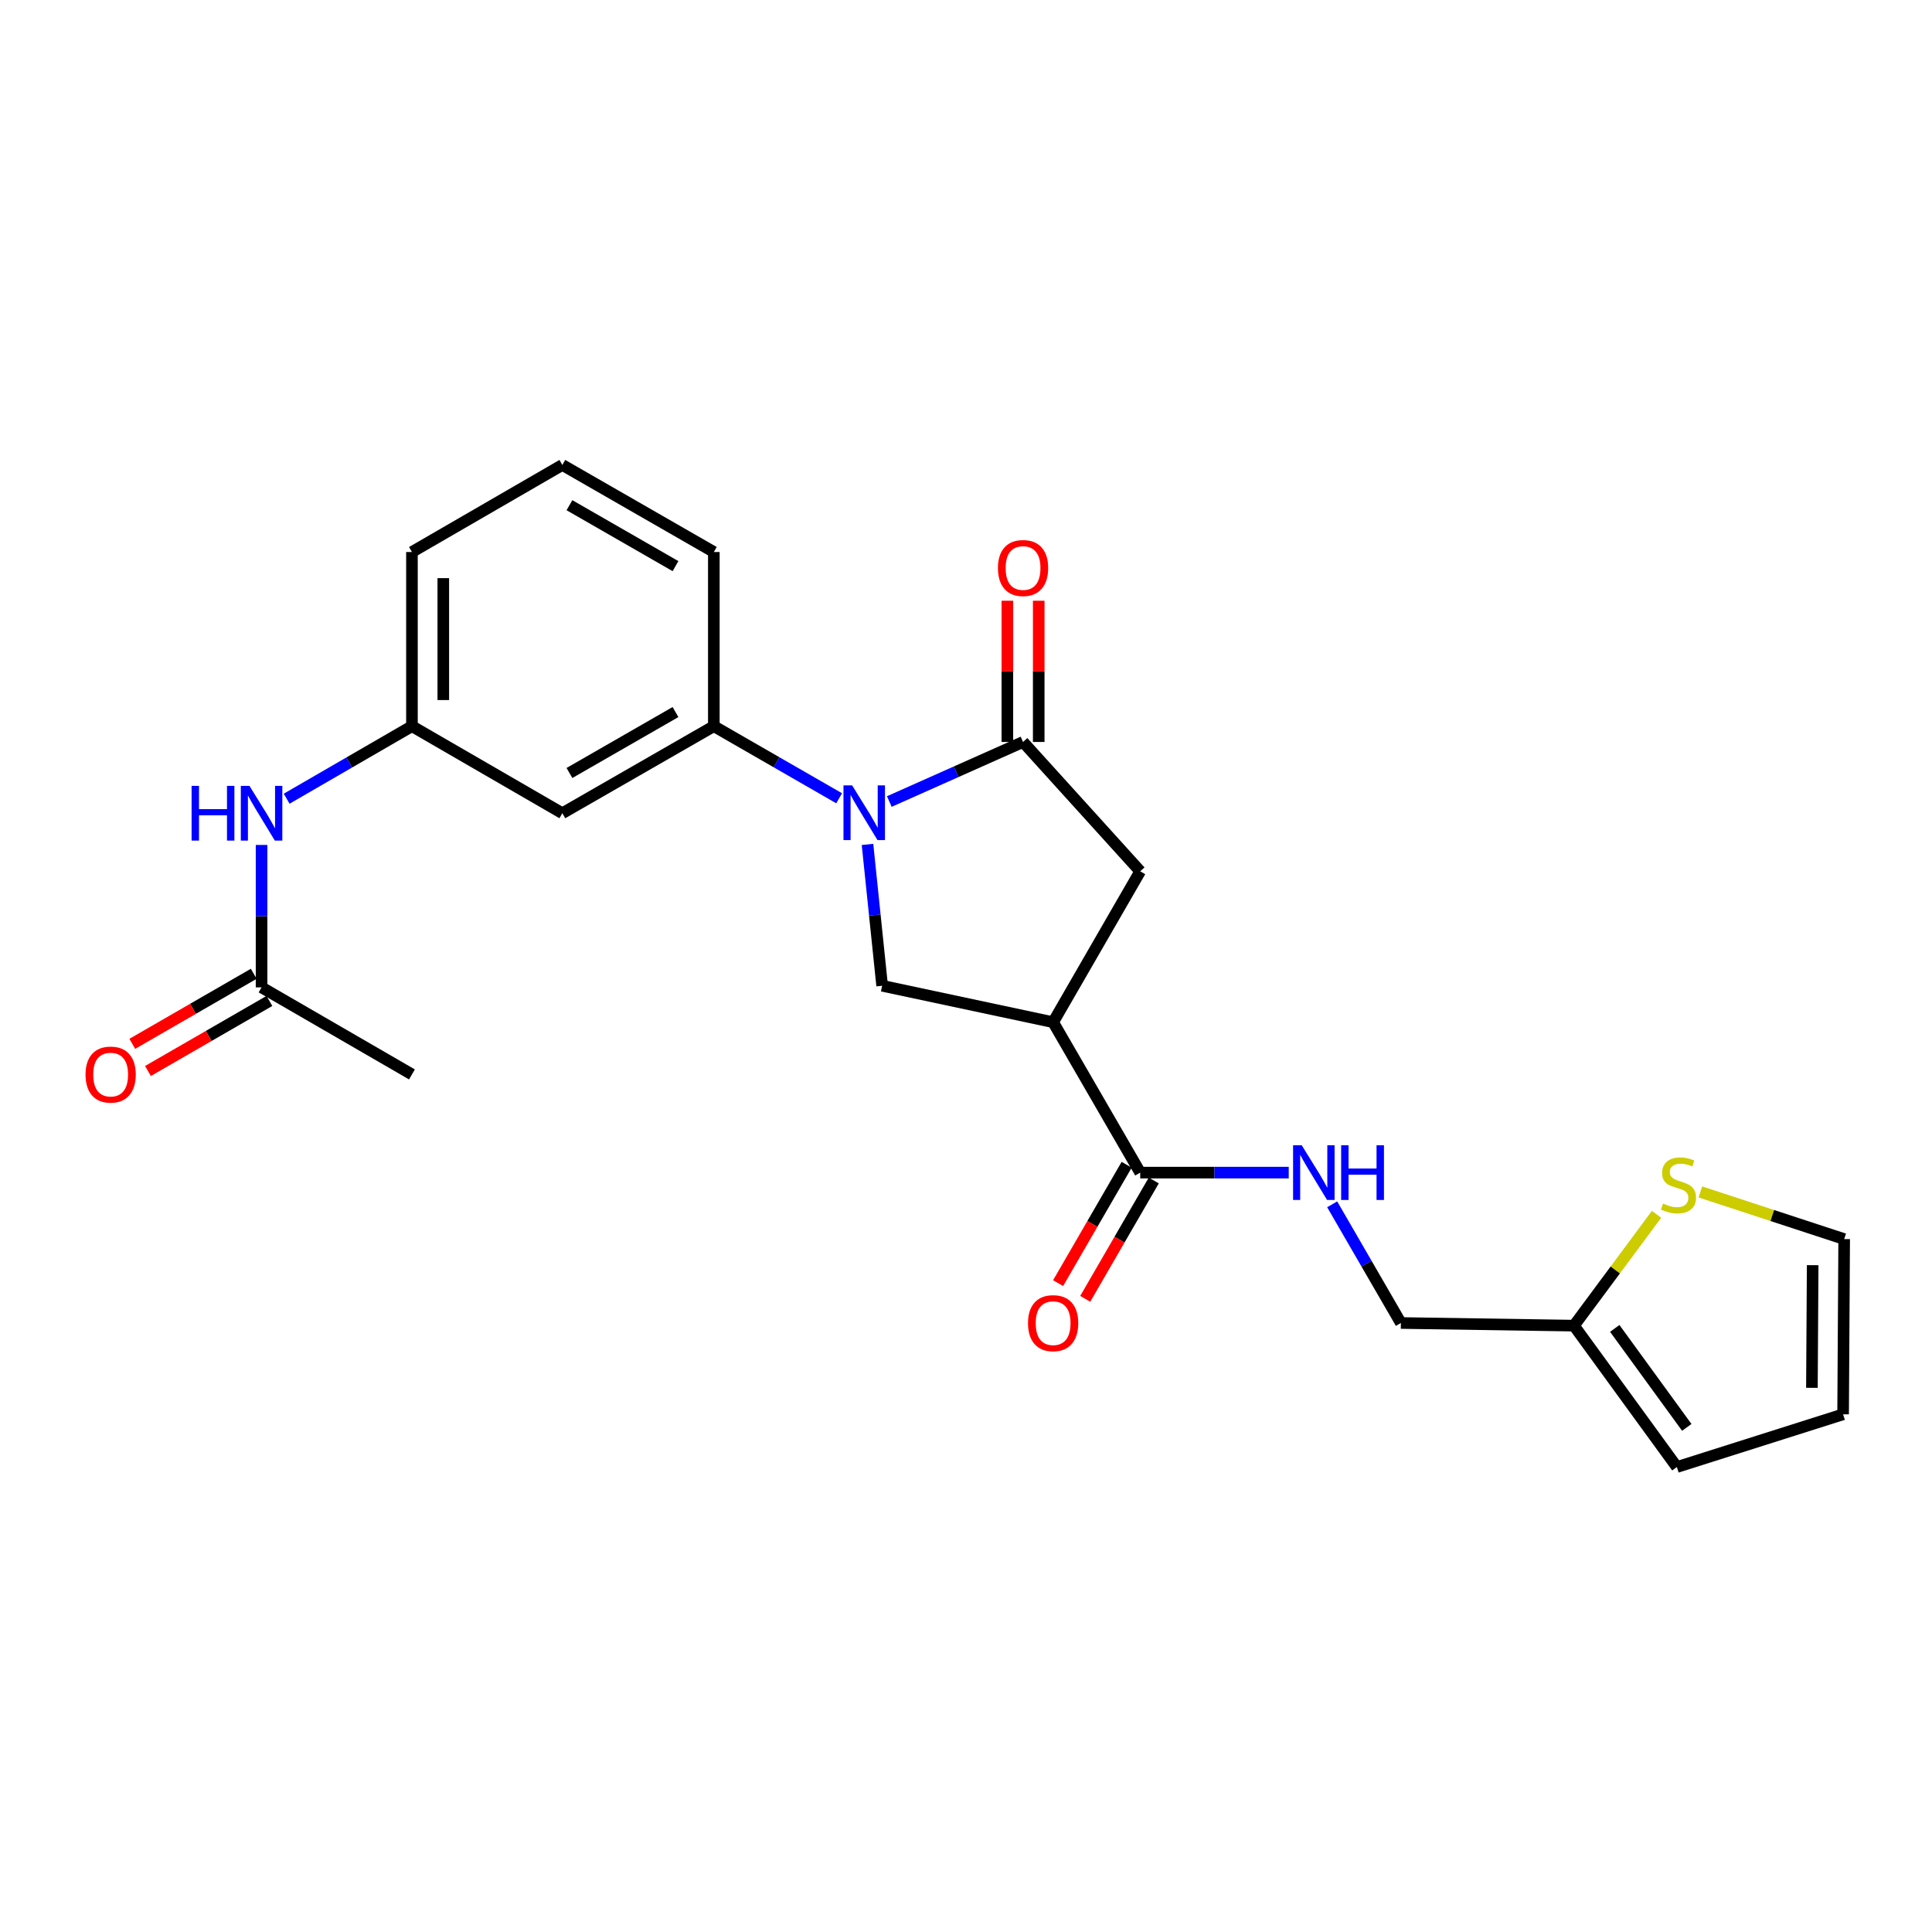<?xml version='1.0' encoding='iso-8859-1'?>
<svg version='1.1' baseProfile='full'
              xmlns='http://www.w3.org/2000/svg'
                      xmlns:rdkit='http://www.rdkit.org/xml'
                      xmlns:xlink='http://www.w3.org/1999/xlink'
                  xml:space='preserve'
width='1000px' height='1000px' viewBox='0 0 1000 1000'>
<!-- END OF HEADER -->
<rect style='opacity:1.0;fill:#FFFFFF;stroke:none' width='1000' height='1000' x='0' y='0'> </rect>
<path class='bond-0' d='M 460.309,414.872 L 494.918,399.455' style='fill:none;fill-rule:evenodd;stroke:#0000FF;stroke-width:6px;stroke-linecap:butt;stroke-linejoin:miter;stroke-opacity:1' />
<path class='bond-0' d='M 494.918,399.455 L 529.528,384.039' style='fill:none;fill-rule:evenodd;stroke:#000000;stroke-width:6px;stroke-linecap:butt;stroke-linejoin:miter;stroke-opacity:1' />
<path class='bond-2' d='M 449.018,437.069 L 452.807,473.651' style='fill:none;fill-rule:evenodd;stroke:#0000FF;stroke-width:6px;stroke-linecap:butt;stroke-linejoin:miter;stroke-opacity:1' />
<path class='bond-2' d='M 452.807,473.651 L 456.595,510.232' style='fill:none;fill-rule:evenodd;stroke:#000000;stroke-width:6px;stroke-linecap:butt;stroke-linejoin:miter;stroke-opacity:1' />
<path class='bond-4' d='M 434.334,413.186 L 401.908,394.529' style='fill:none;fill-rule:evenodd;stroke:#0000FF;stroke-width:6px;stroke-linecap:butt;stroke-linejoin:miter;stroke-opacity:1' />
<path class='bond-4' d='M 401.908,394.529 L 369.482,375.871' style='fill:none;fill-rule:evenodd;stroke:#000000;stroke-width:6px;stroke-linecap:butt;stroke-linejoin:miter;stroke-opacity:1' />
<path class='bond-5' d='M 529.528,384.039 L 590.172,450.985' style='fill:none;fill-rule:evenodd;stroke:#000000;stroke-width:6px;stroke-linecap:butt;stroke-linejoin:miter;stroke-opacity:1' />
<path class='bond-12' d='M 537.641,384.039 L 537.641,347.487' style='fill:none;fill-rule:evenodd;stroke:#000000;stroke-width:6px;stroke-linecap:butt;stroke-linejoin:miter;stroke-opacity:1' />
<path class='bond-12' d='M 537.641,347.487 L 537.641,310.936' style='fill:none;fill-rule:evenodd;stroke:#FF0000;stroke-width:6px;stroke-linecap:butt;stroke-linejoin:miter;stroke-opacity:1' />
<path class='bond-12' d='M 521.414,384.039 L 521.414,347.487' style='fill:none;fill-rule:evenodd;stroke:#000000;stroke-width:6px;stroke-linecap:butt;stroke-linejoin:miter;stroke-opacity:1' />
<path class='bond-12' d='M 521.414,347.487 L 521.414,310.936' style='fill:none;fill-rule:evenodd;stroke:#FF0000;stroke-width:6px;stroke-linecap:butt;stroke-linejoin:miter;stroke-opacity:1' />
<path class='bond-1' d='M 545.097,529.092 L 456.595,510.232' style='fill:none;fill-rule:evenodd;stroke:#000000;stroke-width:6px;stroke-linecap:butt;stroke-linejoin:miter;stroke-opacity:1' />
<path class='bond-3' d='M 545.097,529.092 L 590.172,606.946' style='fill:none;fill-rule:evenodd;stroke:#000000;stroke-width:6px;stroke-linecap:butt;stroke-linejoin:miter;stroke-opacity:1' />
<path class='bond-24' d='M 545.097,529.092 L 590.172,450.985' style='fill:none;fill-rule:evenodd;stroke:#000000;stroke-width:6px;stroke-linecap:butt;stroke-linejoin:miter;stroke-opacity:1' />
<path class='bond-7' d='M 590.172,606.946 L 628.61,606.946' style='fill:none;fill-rule:evenodd;stroke:#000000;stroke-width:6px;stroke-linecap:butt;stroke-linejoin:miter;stroke-opacity:1' />
<path class='bond-7' d='M 628.61,606.946 L 667.049,606.946' style='fill:none;fill-rule:evenodd;stroke:#0000FF;stroke-width:6px;stroke-linecap:butt;stroke-linejoin:miter;stroke-opacity:1' />
<path class='bond-15' d='M 583.151,602.88 L 565.411,633.514' style='fill:none;fill-rule:evenodd;stroke:#000000;stroke-width:6px;stroke-linecap:butt;stroke-linejoin:miter;stroke-opacity:1' />
<path class='bond-15' d='M 565.411,633.514 L 547.671,664.148' style='fill:none;fill-rule:evenodd;stroke:#FF0000;stroke-width:6px;stroke-linecap:butt;stroke-linejoin:miter;stroke-opacity:1' />
<path class='bond-15' d='M 597.194,611.012 L 579.453,641.646' style='fill:none;fill-rule:evenodd;stroke:#000000;stroke-width:6px;stroke-linecap:butt;stroke-linejoin:miter;stroke-opacity:1' />
<path class='bond-15' d='M 579.453,641.646 L 561.713,672.28' style='fill:none;fill-rule:evenodd;stroke:#FF0000;stroke-width:6px;stroke-linecap:butt;stroke-linejoin:miter;stroke-opacity:1' />
<path class='bond-6' d='M 369.482,375.871 L 291.069,420.928' style='fill:none;fill-rule:evenodd;stroke:#000000;stroke-width:6px;stroke-linecap:butt;stroke-linejoin:miter;stroke-opacity:1' />
<path class='bond-6' d='M 349.636,368.56 L 294.746,400.1' style='fill:none;fill-rule:evenodd;stroke:#000000;stroke-width:6px;stroke-linecap:butt;stroke-linejoin:miter;stroke-opacity:1' />
<path class='bond-20' d='M 369.482,375.871 L 369.482,285.72' style='fill:none;fill-rule:evenodd;stroke:#000000;stroke-width:6px;stroke-linecap:butt;stroke-linejoin:miter;stroke-opacity:1' />
<path class='bond-13' d='M 291.069,420.928 L 213.223,375.871' style='fill:none;fill-rule:evenodd;stroke:#000000;stroke-width:6px;stroke-linecap:butt;stroke-linejoin:miter;stroke-opacity:1' />
<path class='bond-19' d='M 689.534,623.355 L 707.313,654.069' style='fill:none;fill-rule:evenodd;stroke:#0000FF;stroke-width:6px;stroke-linecap:butt;stroke-linejoin:miter;stroke-opacity:1' />
<path class='bond-19' d='M 707.313,654.069 L 725.093,684.783' style='fill:none;fill-rule:evenodd;stroke:#000000;stroke-width:6px;stroke-linecap:butt;stroke-linejoin:miter;stroke-opacity:1' />
<path class='bond-8' d='M 857.426,628.531 L 836.055,657.342' style='fill:none;fill-rule:evenodd;stroke:#CCCC00;stroke-width:6px;stroke-linecap:butt;stroke-linejoin:miter;stroke-opacity:1' />
<path class='bond-8' d='M 836.055,657.342 L 814.685,686.153' style='fill:none;fill-rule:evenodd;stroke:#000000;stroke-width:6px;stroke-linecap:butt;stroke-linejoin:miter;stroke-opacity:1' />
<path class='bond-14' d='M 880.112,616.946 L 917.329,629.147' style='fill:none;fill-rule:evenodd;stroke:#CCCC00;stroke-width:6px;stroke-linecap:butt;stroke-linejoin:miter;stroke-opacity:1' />
<path class='bond-14' d='M 917.329,629.147 L 954.545,641.348' style='fill:none;fill-rule:evenodd;stroke:#000000;stroke-width:6px;stroke-linecap:butt;stroke-linejoin:miter;stroke-opacity:1' />
<path class='bond-9' d='M 814.685,686.153 L 725.093,684.783' style='fill:none;fill-rule:evenodd;stroke:#000000;stroke-width:6px;stroke-linecap:butt;stroke-linejoin:miter;stroke-opacity:1' />
<path class='bond-16' d='M 814.685,686.153 L 867.946,759.338' style='fill:none;fill-rule:evenodd;stroke:#000000;stroke-width:6px;stroke-linecap:butt;stroke-linejoin:miter;stroke-opacity:1' />
<path class='bond-16' d='M 835.795,687.582 L 873.077,738.812' style='fill:none;fill-rule:evenodd;stroke:#000000;stroke-width:6px;stroke-linecap:butt;stroke-linejoin:miter;stroke-opacity:1' />
<path class='bond-10' d='M 135.387,511.062 L 135.387,474.202' style='fill:none;fill-rule:evenodd;stroke:#000000;stroke-width:6px;stroke-linecap:butt;stroke-linejoin:miter;stroke-opacity:1' />
<path class='bond-10' d='M 135.387,474.202 L 135.387,437.342' style='fill:none;fill-rule:evenodd;stroke:#0000FF;stroke-width:6px;stroke-linecap:butt;stroke-linejoin:miter;stroke-opacity:1' />
<path class='bond-18' d='M 131.333,504.033 L 99.902,522.163' style='fill:none;fill-rule:evenodd;stroke:#000000;stroke-width:6px;stroke-linecap:butt;stroke-linejoin:miter;stroke-opacity:1' />
<path class='bond-18' d='M 99.902,522.163 L 68.471,540.292' style='fill:none;fill-rule:evenodd;stroke:#FF0000;stroke-width:6px;stroke-linecap:butt;stroke-linejoin:miter;stroke-opacity:1' />
<path class='bond-18' d='M 139.441,518.09 L 108.01,536.219' style='fill:none;fill-rule:evenodd;stroke:#000000;stroke-width:6px;stroke-linecap:butt;stroke-linejoin:miter;stroke-opacity:1' />
<path class='bond-18' d='M 108.01,536.219 L 76.579,554.349' style='fill:none;fill-rule:evenodd;stroke:#FF0000;stroke-width:6px;stroke-linecap:butt;stroke-linejoin:miter;stroke-opacity:1' />
<path class='bond-22' d='M 135.387,511.062 L 213.223,556.119' style='fill:none;fill-rule:evenodd;stroke:#000000;stroke-width:6px;stroke-linecap:butt;stroke-linejoin:miter;stroke-opacity:1' />
<path class='bond-11' d='M 148.375,413.41 L 180.799,394.64' style='fill:none;fill-rule:evenodd;stroke:#0000FF;stroke-width:6px;stroke-linecap:butt;stroke-linejoin:miter;stroke-opacity:1' />
<path class='bond-11' d='M 180.799,394.64 L 213.223,375.871' style='fill:none;fill-rule:evenodd;stroke:#000000;stroke-width:6px;stroke-linecap:butt;stroke-linejoin:miter;stroke-opacity:1' />
<path class='bond-25' d='M 213.223,375.871 L 213.223,285.72' style='fill:none;fill-rule:evenodd;stroke:#000000;stroke-width:6px;stroke-linecap:butt;stroke-linejoin:miter;stroke-opacity:1' />
<path class='bond-25' d='M 229.45,362.348 L 229.45,299.242' style='fill:none;fill-rule:evenodd;stroke:#000000;stroke-width:6px;stroke-linecap:butt;stroke-linejoin:miter;stroke-opacity:1' />
<path class='bond-26' d='M 954.545,641.348 L 953.987,732.049' style='fill:none;fill-rule:evenodd;stroke:#000000;stroke-width:6px;stroke-linecap:butt;stroke-linejoin:miter;stroke-opacity:1' />
<path class='bond-26' d='M 938.235,654.853 L 937.843,718.344' style='fill:none;fill-rule:evenodd;stroke:#000000;stroke-width:6px;stroke-linecap:butt;stroke-linejoin:miter;stroke-opacity:1' />
<path class='bond-17' d='M 867.946,759.338 L 953.987,732.049' style='fill:none;fill-rule:evenodd;stroke:#000000;stroke-width:6px;stroke-linecap:butt;stroke-linejoin:miter;stroke-opacity:1' />
<path class='bond-21' d='M 369.482,285.72 L 291.069,240.662' style='fill:none;fill-rule:evenodd;stroke:#000000;stroke-width:6px;stroke-linecap:butt;stroke-linejoin:miter;stroke-opacity:1' />
<path class='bond-21' d='M 349.636,293.031 L 294.746,261.491' style='fill:none;fill-rule:evenodd;stroke:#000000;stroke-width:6px;stroke-linecap:butt;stroke-linejoin:miter;stroke-opacity:1' />
<path class='bond-23' d='M 291.069,240.662 L 213.223,285.72' style='fill:none;fill-rule:evenodd;stroke:#000000;stroke-width:6px;stroke-linecap:butt;stroke-linejoin:miter;stroke-opacity:1' />
<path  class='atom-0' d='M 441.059 406.498
L 450.339 421.498
Q 451.259 422.978, 452.739 425.658
Q 454.219 428.338, 454.299 428.498
L 454.299 406.498
L 458.059 406.498
L 458.059 434.818
L 454.179 434.818
L 444.219 418.418
Q 443.059 416.498, 441.819 414.298
Q 440.619 412.098, 440.259 411.418
L 440.259 434.818
L 436.579 434.818
L 436.579 406.498
L 441.059 406.498
' fill='#0000FF'/>
<path  class='atom-8' d='M 673.775 592.786
L 683.055 607.786
Q 683.975 609.266, 685.455 611.946
Q 686.935 614.626, 687.015 614.786
L 687.015 592.786
L 690.775 592.786
L 690.775 621.106
L 686.895 621.106
L 676.935 604.706
Q 675.775 602.786, 674.535 600.586
Q 673.335 598.386, 672.975 597.706
L 672.975 621.106
L 669.295 621.106
L 669.295 592.786
L 673.775 592.786
' fill='#0000FF'/>
<path  class='atom-8' d='M 694.175 592.786
L 698.015 592.786
L 698.015 604.826
L 712.495 604.826
L 712.495 592.786
L 716.335 592.786
L 716.335 621.106
L 712.495 621.106
L 712.495 608.026
L 698.015 608.026
L 698.015 621.106
L 694.175 621.106
L 694.175 592.786
' fill='#0000FF'/>
<path  class='atom-9' d='M 860.776 622.95
Q 861.096 623.07, 862.416 623.63
Q 863.736 624.19, 865.176 624.55
Q 866.656 624.87, 868.096 624.87
Q 870.776 624.87, 872.336 623.59
Q 873.896 622.27, 873.896 619.99
Q 873.896 618.43, 873.096 617.47
Q 872.336 616.51, 871.136 615.99
Q 869.936 615.47, 867.936 614.87
Q 865.416 614.11, 863.896 613.39
Q 862.416 612.67, 861.336 611.15
Q 860.296 609.63, 860.296 607.07
Q 860.296 603.51, 862.696 601.31
Q 865.136 599.11, 869.936 599.11
Q 873.216 599.11, 876.936 600.67
L 876.016 603.75
Q 872.616 602.35, 870.056 602.35
Q 867.296 602.35, 865.776 603.51
Q 864.256 604.63, 864.296 606.59
Q 864.296 608.11, 865.056 609.03
Q 865.856 609.95, 866.976 610.47
Q 868.136 610.99, 870.056 611.59
Q 872.616 612.39, 874.136 613.19
Q 875.656 613.99, 876.736 615.63
Q 877.856 617.23, 877.856 619.99
Q 877.856 623.91, 875.216 626.03
Q 872.616 628.11, 868.256 628.11
Q 865.736 628.11, 863.816 627.55
Q 861.936 627.03, 859.696 626.11
L 860.776 622.95
' fill='#CCCC00'/>
<path  class='atom-12' d='M 99.167 406.768
L 103.007 406.768
L 103.007 418.808
L 117.487 418.808
L 117.487 406.768
L 121.327 406.768
L 121.327 435.088
L 117.487 435.088
L 117.487 422.008
L 103.007 422.008
L 103.007 435.088
L 99.167 435.088
L 99.167 406.768
' fill='#0000FF'/>
<path  class='atom-12' d='M 129.127 406.768
L 138.407 421.768
Q 139.327 423.248, 140.807 425.928
Q 142.287 428.608, 142.367 428.768
L 142.367 406.768
L 146.127 406.768
L 146.127 435.088
L 142.247 435.088
L 132.287 418.688
Q 131.127 416.768, 129.887 414.568
Q 128.687 412.368, 128.327 411.688
L 128.327 435.088
L 124.647 435.088
L 124.647 406.768
L 129.127 406.768
' fill='#0000FF'/>
<path  class='atom-13' d='M 516.528 294.003
Q 516.528 287.203, 519.888 283.403
Q 523.248 279.603, 529.528 279.603
Q 535.808 279.603, 539.168 283.403
Q 542.528 287.203, 542.528 294.003
Q 542.528 300.883, 539.128 304.803
Q 535.728 308.683, 529.528 308.683
Q 523.288 308.683, 519.888 304.803
Q 516.528 300.923, 516.528 294.003
M 529.528 305.483
Q 533.848 305.483, 536.168 302.603
Q 538.528 299.683, 538.528 294.003
Q 538.528 288.443, 536.168 285.643
Q 533.848 282.803, 529.528 282.803
Q 525.208 282.803, 522.848 285.603
Q 520.528 288.403, 520.528 294.003
Q 520.528 299.723, 522.848 302.603
Q 525.208 305.483, 529.528 305.483
' fill='#FF0000'/>
<path  class='atom-16' d='M 532.097 684.863
Q 532.097 678.063, 535.457 674.263
Q 538.817 670.463, 545.097 670.463
Q 551.377 670.463, 554.737 674.263
Q 558.097 678.063, 558.097 684.863
Q 558.097 691.743, 554.697 695.663
Q 551.297 699.543, 545.097 699.543
Q 538.857 699.543, 535.457 695.663
Q 532.097 691.783, 532.097 684.863
M 545.097 696.343
Q 549.417 696.343, 551.737 693.463
Q 554.097 690.543, 554.097 684.863
Q 554.097 679.303, 551.737 676.503
Q 549.417 673.663, 545.097 673.663
Q 540.777 673.663, 538.417 676.463
Q 536.097 679.263, 536.097 684.863
Q 536.097 690.583, 538.417 693.463
Q 540.777 696.343, 545.097 696.343
' fill='#FF0000'/>
<path  class='atom-19' d='M 44.271 556.199
Q 44.271 549.399, 47.631 545.599
Q 50.991 541.799, 57.271 541.799
Q 63.551 541.799, 66.911 545.599
Q 70.271 549.399, 70.271 556.199
Q 70.271 563.079, 66.871 566.999
Q 63.471 570.879, 57.271 570.879
Q 51.031 570.879, 47.631 566.999
Q 44.271 563.119, 44.271 556.199
M 57.271 567.679
Q 61.591 567.679, 63.911 564.799
Q 66.271 561.879, 66.271 556.199
Q 66.271 550.639, 63.911 547.839
Q 61.591 544.999, 57.271 544.999
Q 52.951 544.999, 50.591 547.799
Q 48.271 550.599, 48.271 556.199
Q 48.271 561.919, 50.591 564.799
Q 52.951 567.679, 57.271 567.679
' fill='#FF0000'/>
</svg>
